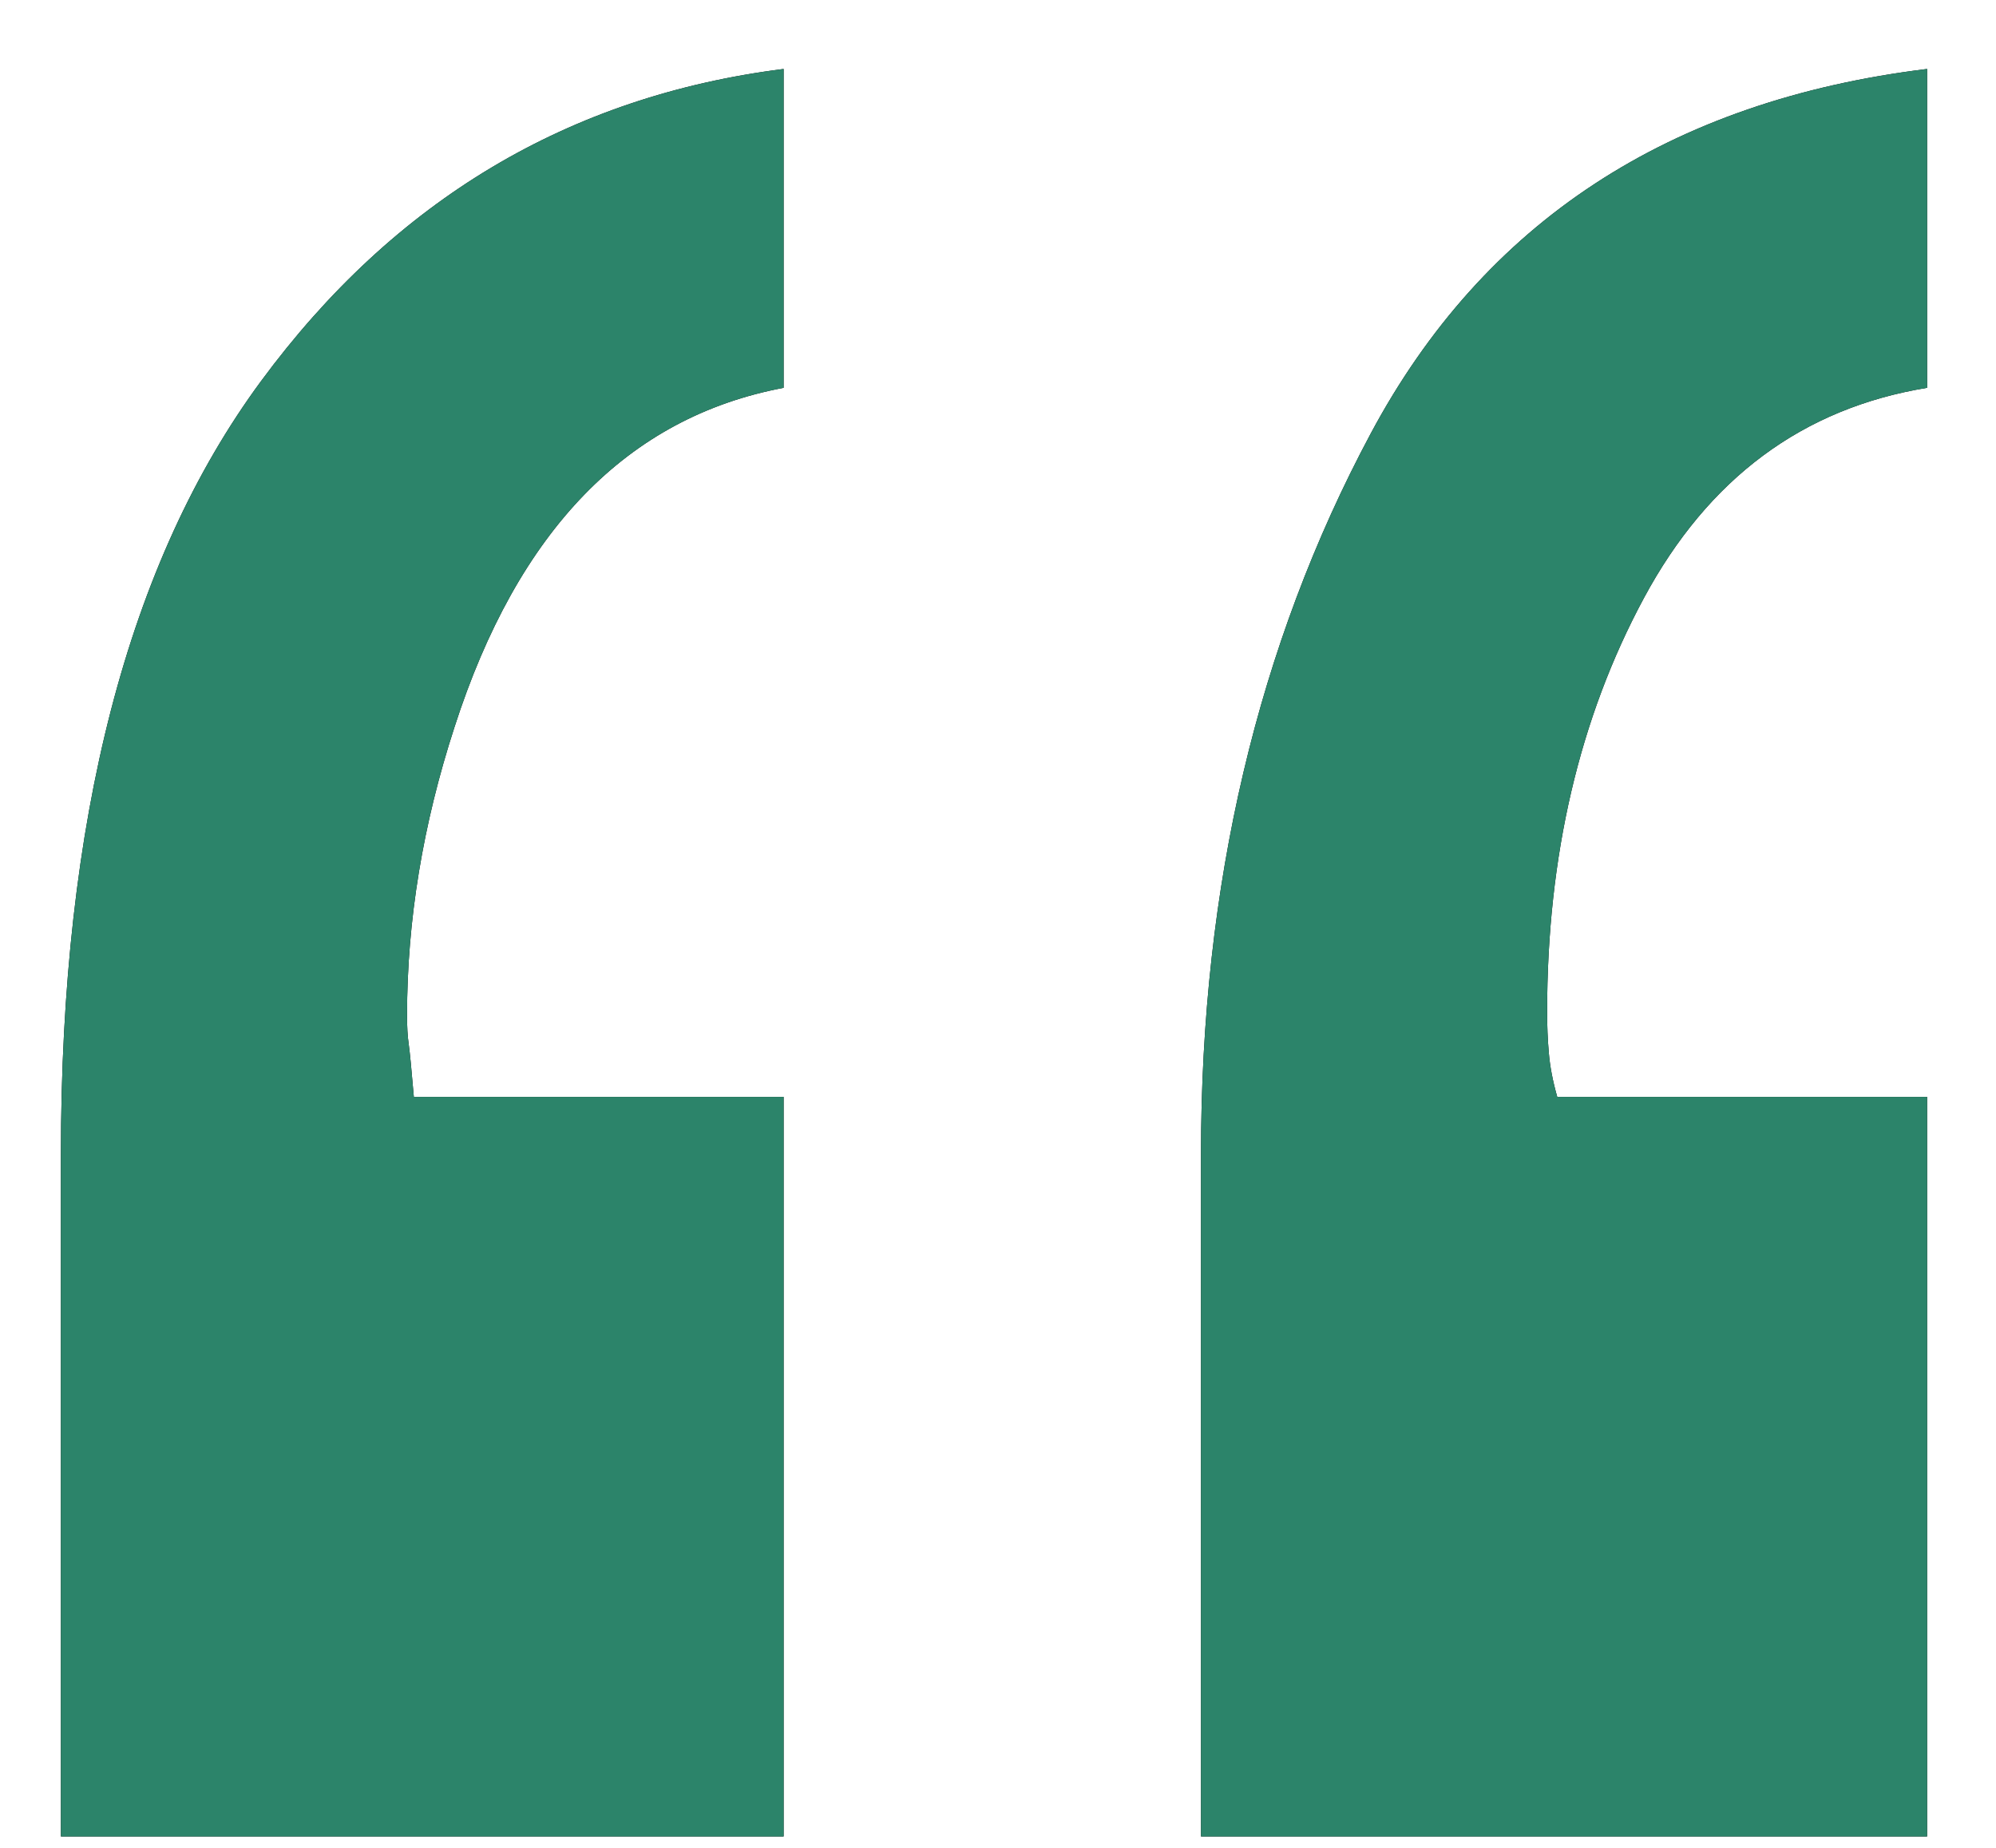 <?xml version="1.0" encoding="UTF-8"?>
<svg width="27px" height="25px" viewBox="0 0 27 25" version="1.1" xmlns="http://www.w3.org/2000/svg" xmlns:xlink="http://www.w3.org/1999/xlink">
    <title>“</title>
    <defs>
        <path d="M13.6,46.846 L13.6,36.84 L8.598,36.84 C8.567,36.473 8.544,36.236 8.529,36.128 C8.513,36.021 8.506,35.891 8.506,35.738 C8.506,34.453 8.72,33.153 9.148,31.837 C10.005,29.175 11.489,27.645 13.6,27.247 L13.6,27.247 L13.6,22.933 C10.694,23.3 8.337,24.707 6.532,27.155 C4.727,29.603 3.824,33.091 3.824,37.62 L3.824,37.62 L3.824,46.846 L13.6,46.846 Z M29.068,46.846 L29.068,36.84 L24.065,36.84 C24.004,36.626 23.966,36.427 23.951,36.243 C23.935,36.06 23.928,35.876 23.928,35.692 C23.928,33.581 24.364,31.715 25.236,30.093 C26.108,28.471 27.385,27.522 29.068,27.247 L29.068,27.247 L29.068,22.933 C25.58,23.361 23.071,25.006 21.541,27.867 C20.011,30.728 19.246,33.979 19.246,37.62 L19.246,37.62 L19.246,46.846 L29.068,46.846 Z" id="path-1"></path>
    </defs>
    <g id="Page-1" stroke="none" stroke-width="1" fill="none" fill-rule="evenodd">
        <g id="Group" transform="translate(-39, -22)" fill-rule="nonzero">
            <g id="“" transform="translate(36, 0)">
                <use fill="#000000" xlink:href="#path-1"></use>
                <use fill="#2C846A" xlink:href="#path-1"></use>
            </g>
        </g>
    </g>
</svg>